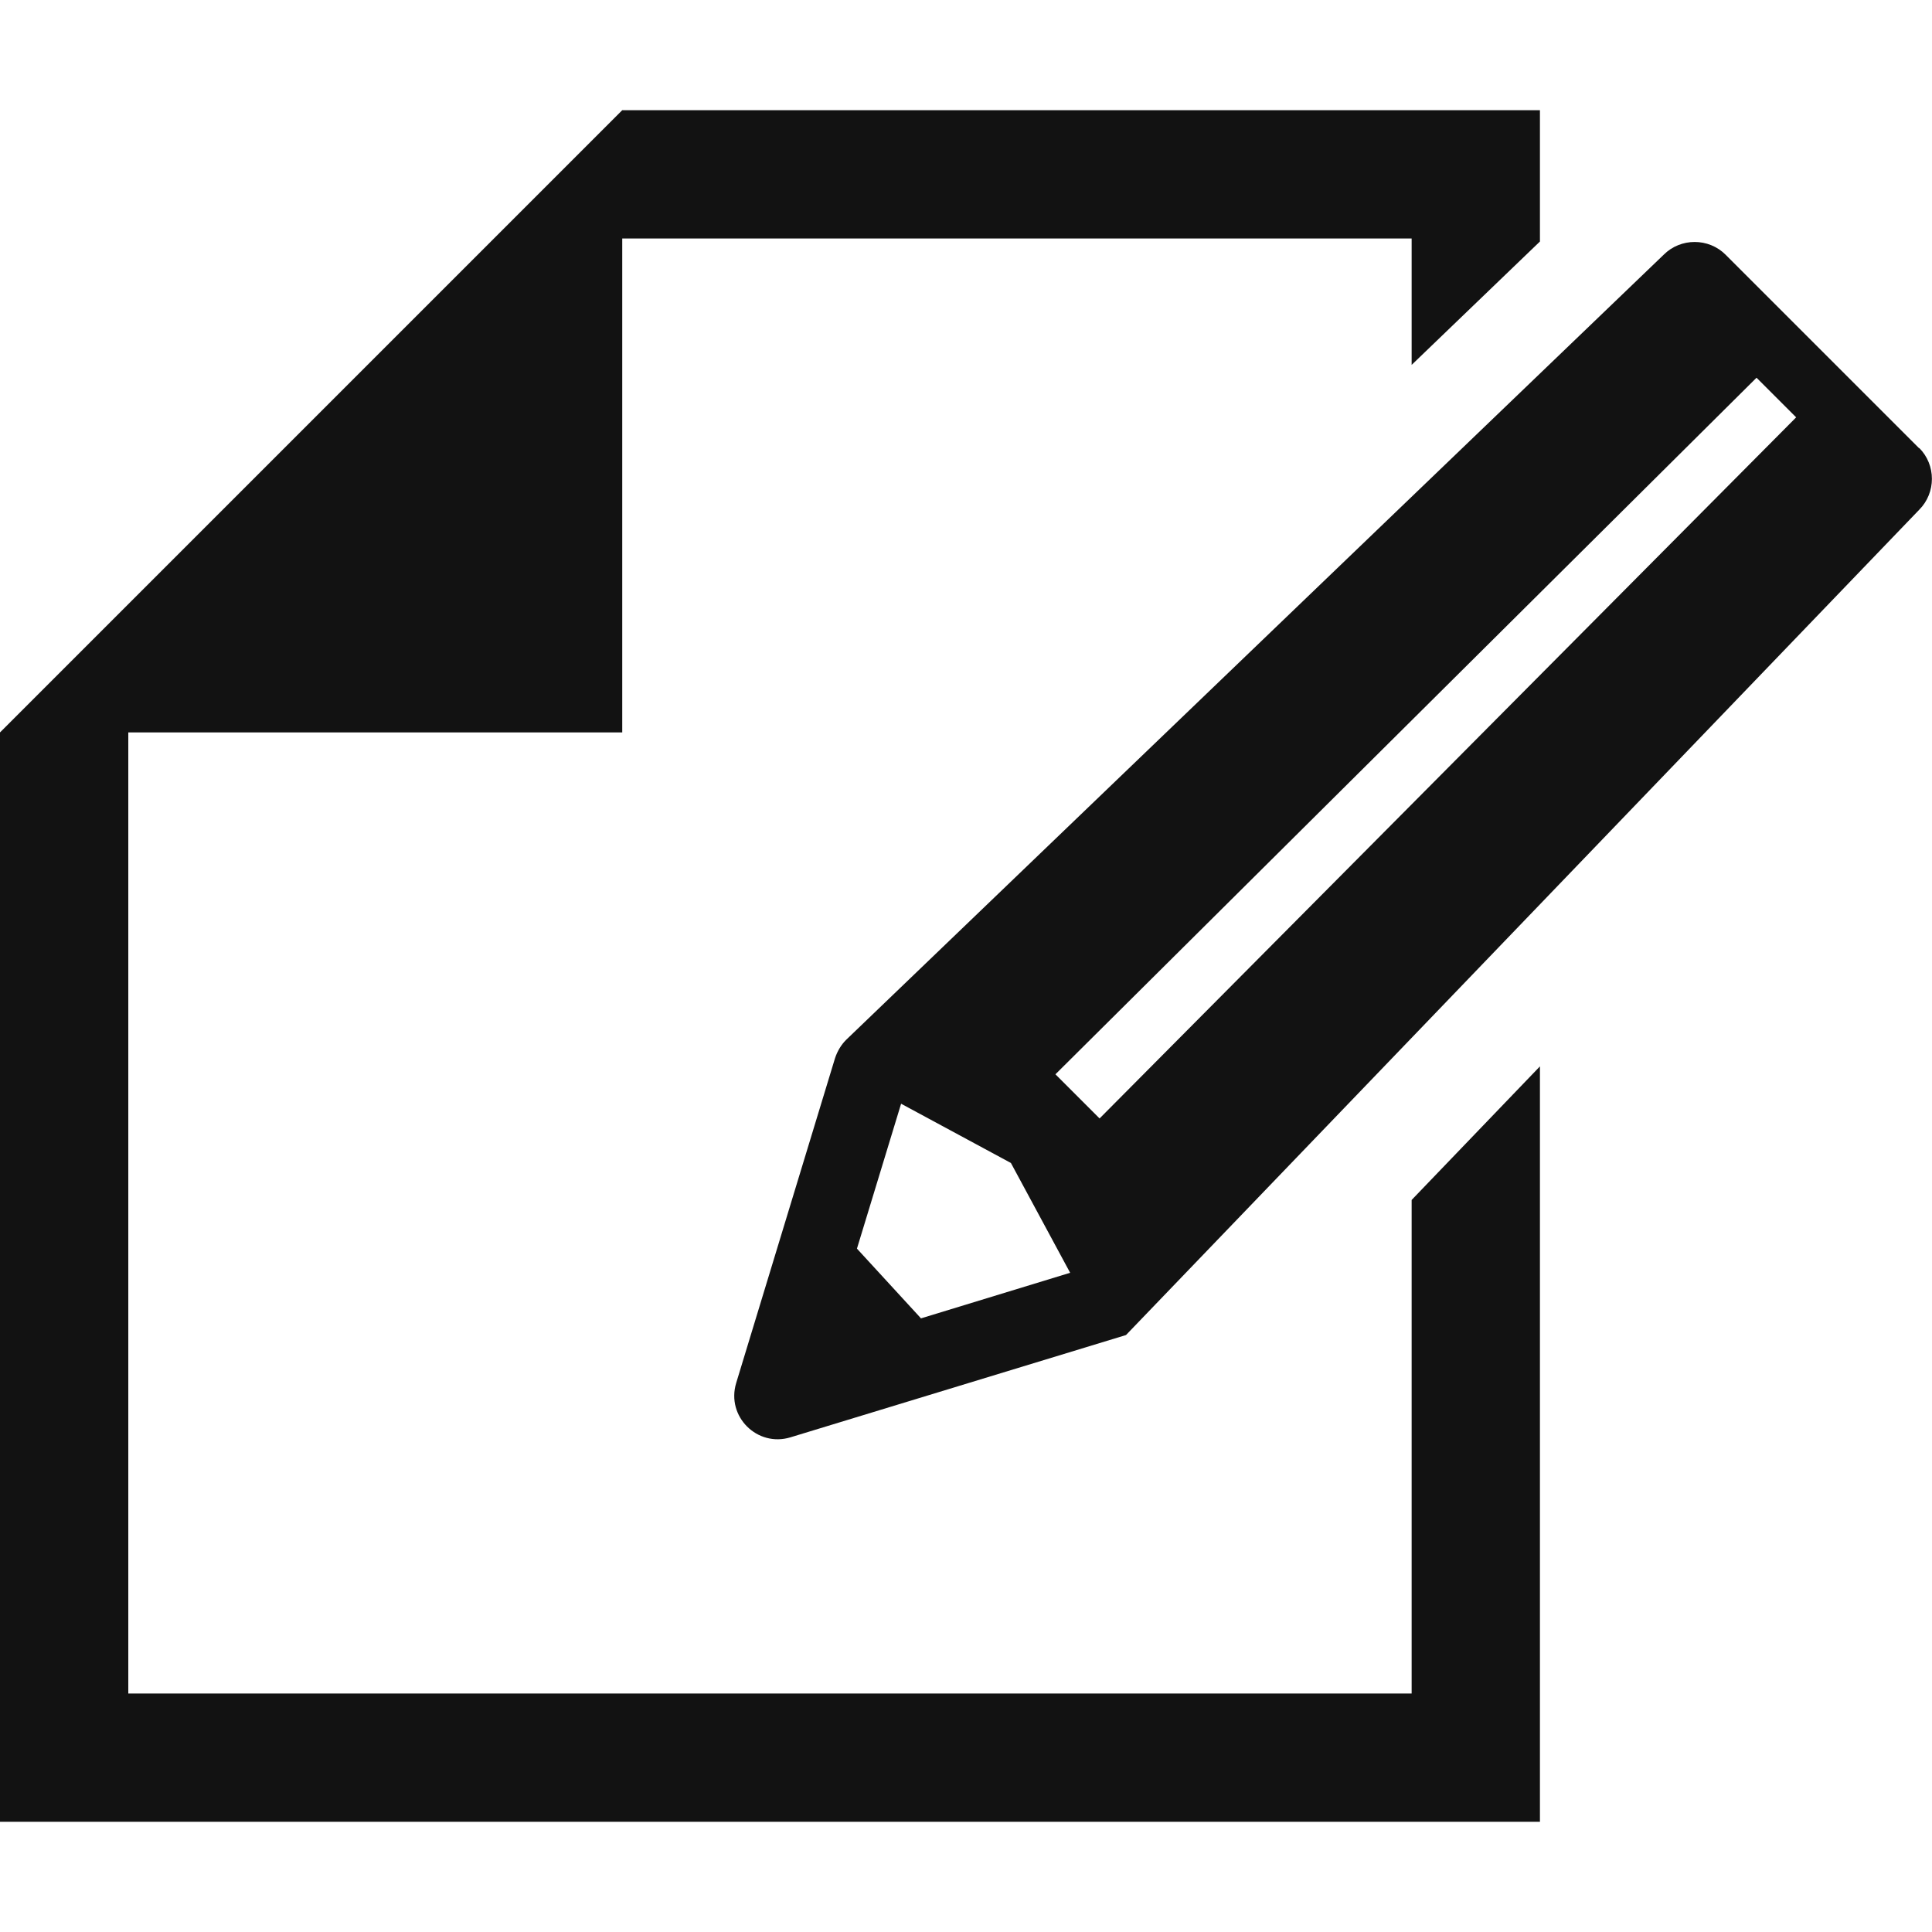 <?xml version="1.0" encoding="UTF-8"?>
<svg id="_x32_" xmlns="http://www.w3.org/2000/svg" version="1.1" viewBox="0 0 512 512">
  <!-- Generator: Adobe Illustrator 29.3.1, SVG Export Plug-In . SVG Version: 2.1.0 Build 151)  -->
  <defs>
    <style>
      .st0 {
        fill: #121212;
      }
    </style>
  </defs>
  <polygon class="st0" points="374.1 448.8 34 448.8 34 194.1 164.9 194.1 164.9 63.2 374.1 63.2 374.1 96.7 408.1 64 408.1 29.2 164.9 29.2 34 160.1 0 194.1 0 482.8 408.1 482.8 408.1 282.6 374.1 318 374.1 448.8"/>
  <path class="st0" d="M508.6,118.8l-51.3-51.3c-4.5-4.5-11.9-4.5-16.4,0l-216.7,208.1c-1.3,1.3-2.3,3-2.9,4.8l-26.2,86.1c-2.7,8.9,5.6,17.1,14.4,14.4l88.9-27.1,210.2-218.7c4.5-4.5,4.5-11.9,0-16.4ZM244,349.3l-16.9-18.4,11.7-38.4,29.1,15.7,15.7,29.1-39.6,12.1ZM476,110.6l-184.6,185.8-11.7-11.7,185.8-184.6,10.5,10.5s0,0,0,0Z"/>
</svg>